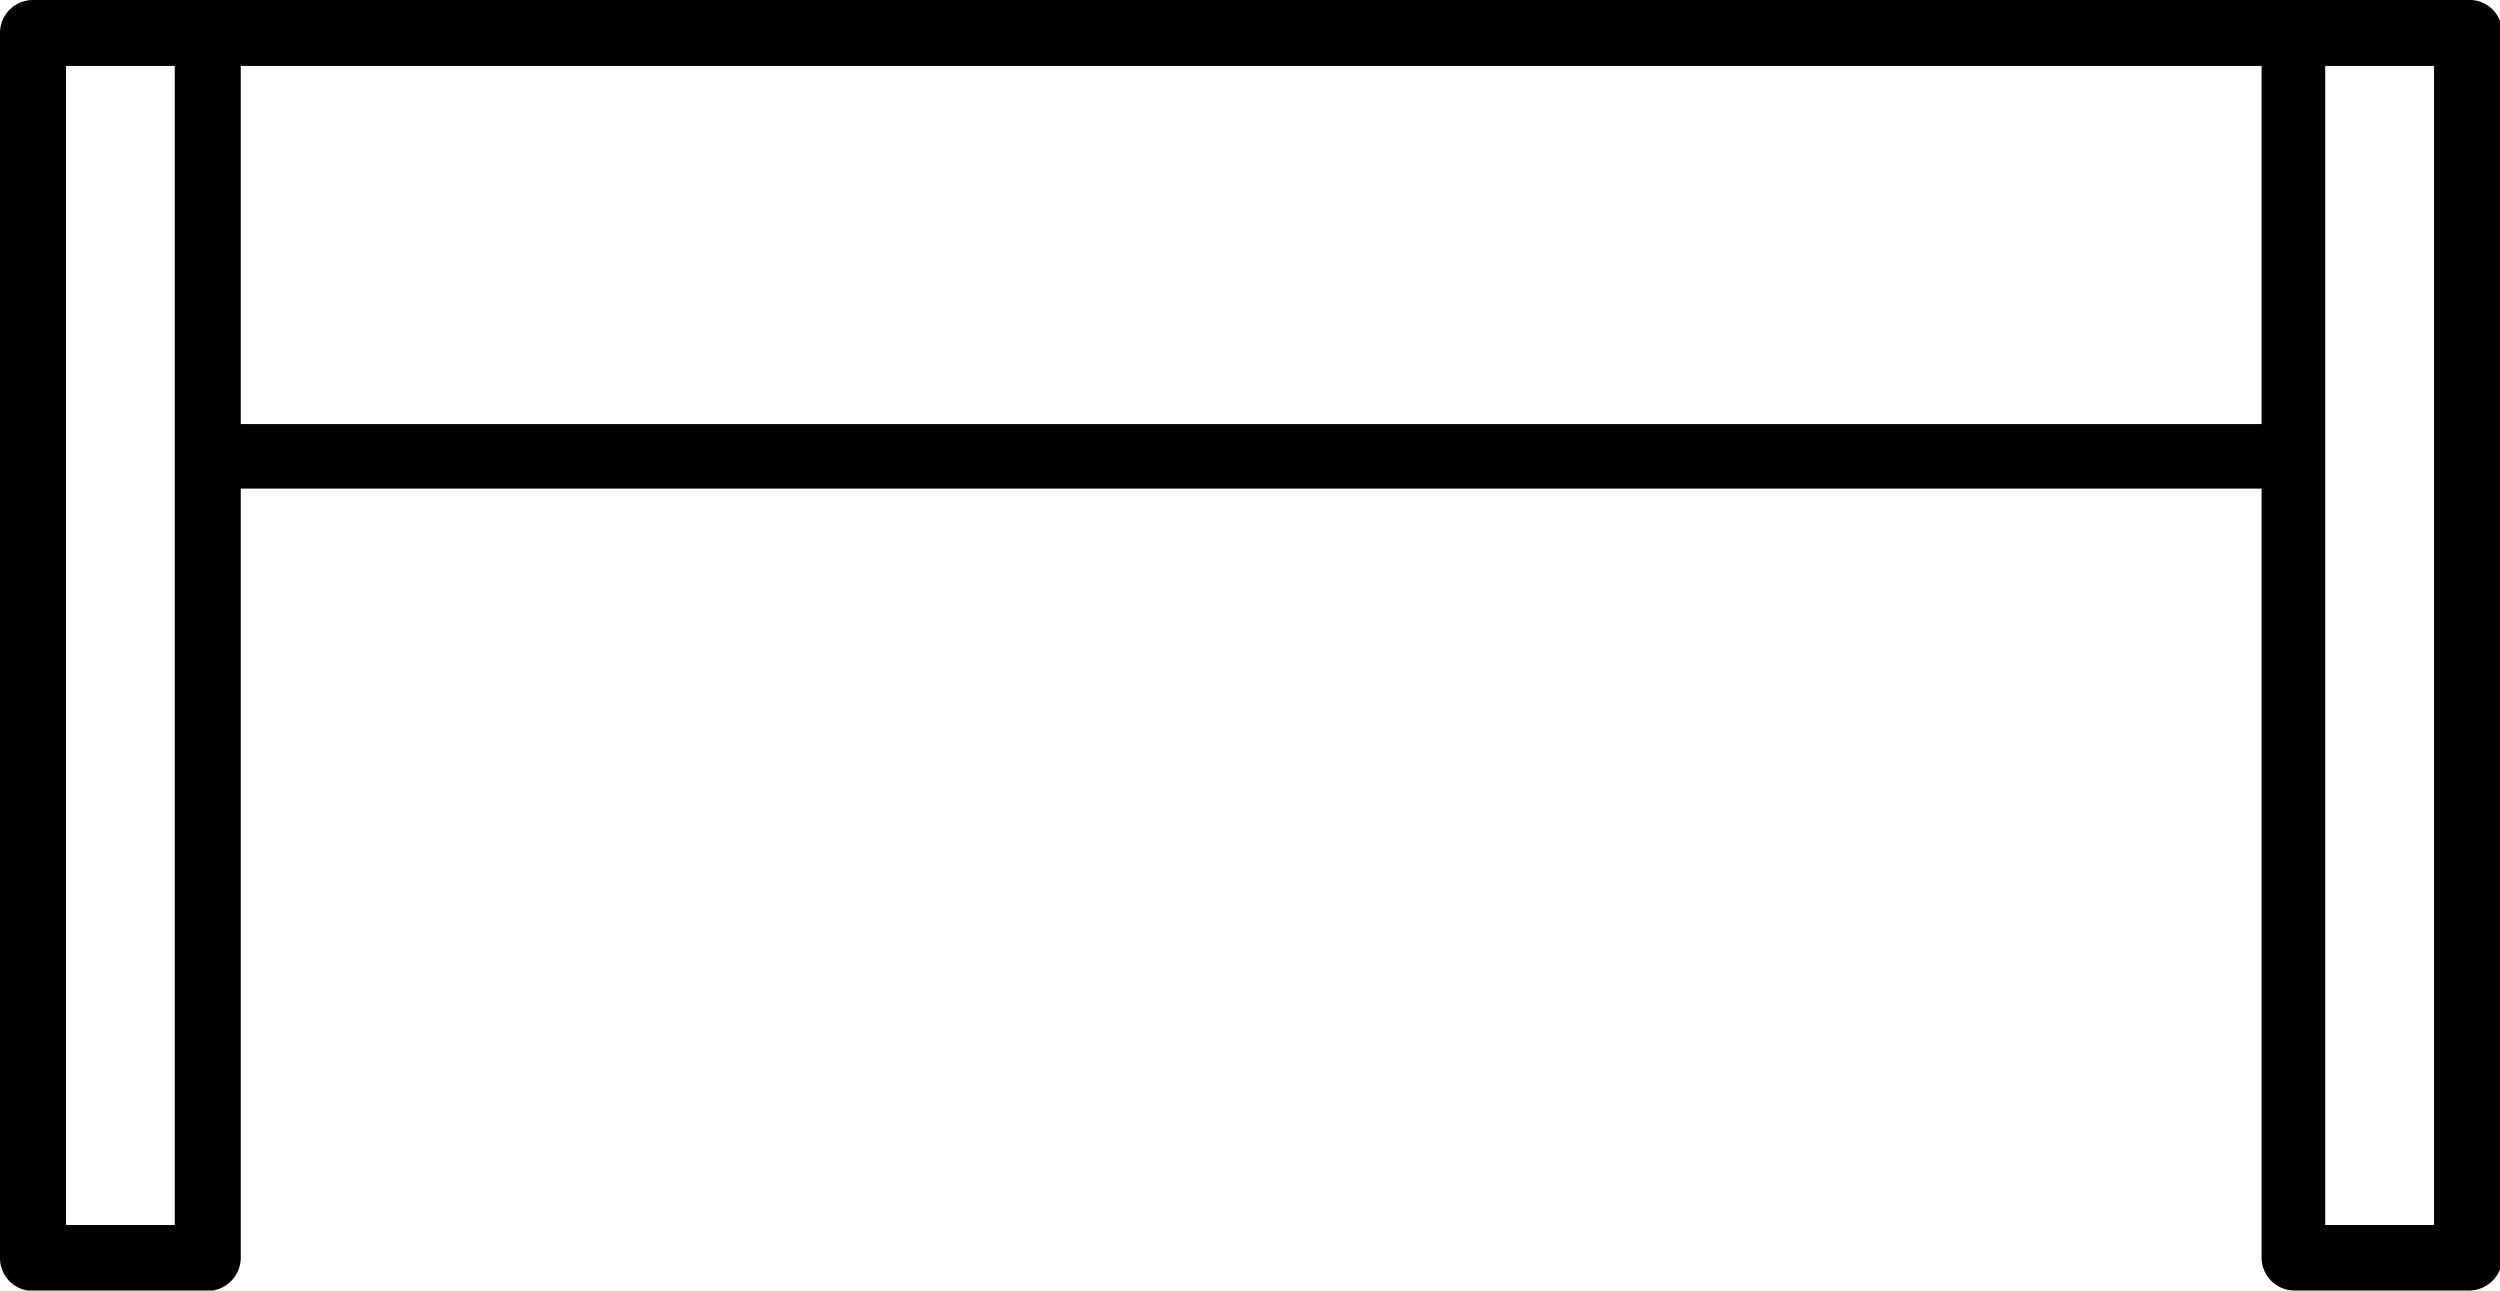 <svg xmlns="http://www.w3.org/2000/svg" width="53.06" height="27.39"><g data-name="Слой 2"><g data-name="Слой 1"><path data-name="Столы для офиса" d="M52.36 0H.7a.7.7 0 00-.7.7v26a.7.7 0 00.7.7h3.71a.71.71 0 00.7-.7V10.37H48v16.32a.7.7 0 00.7.7h3.71a.71.71 0 00.7-.7V.7a.7.7 0 00-.75-.7zM3.71 26H1.4V1.4h2.31zm1.4-17V1.4H48V9zm46.55 17h-2.31V1.4h2.31z"/></g></g></svg>